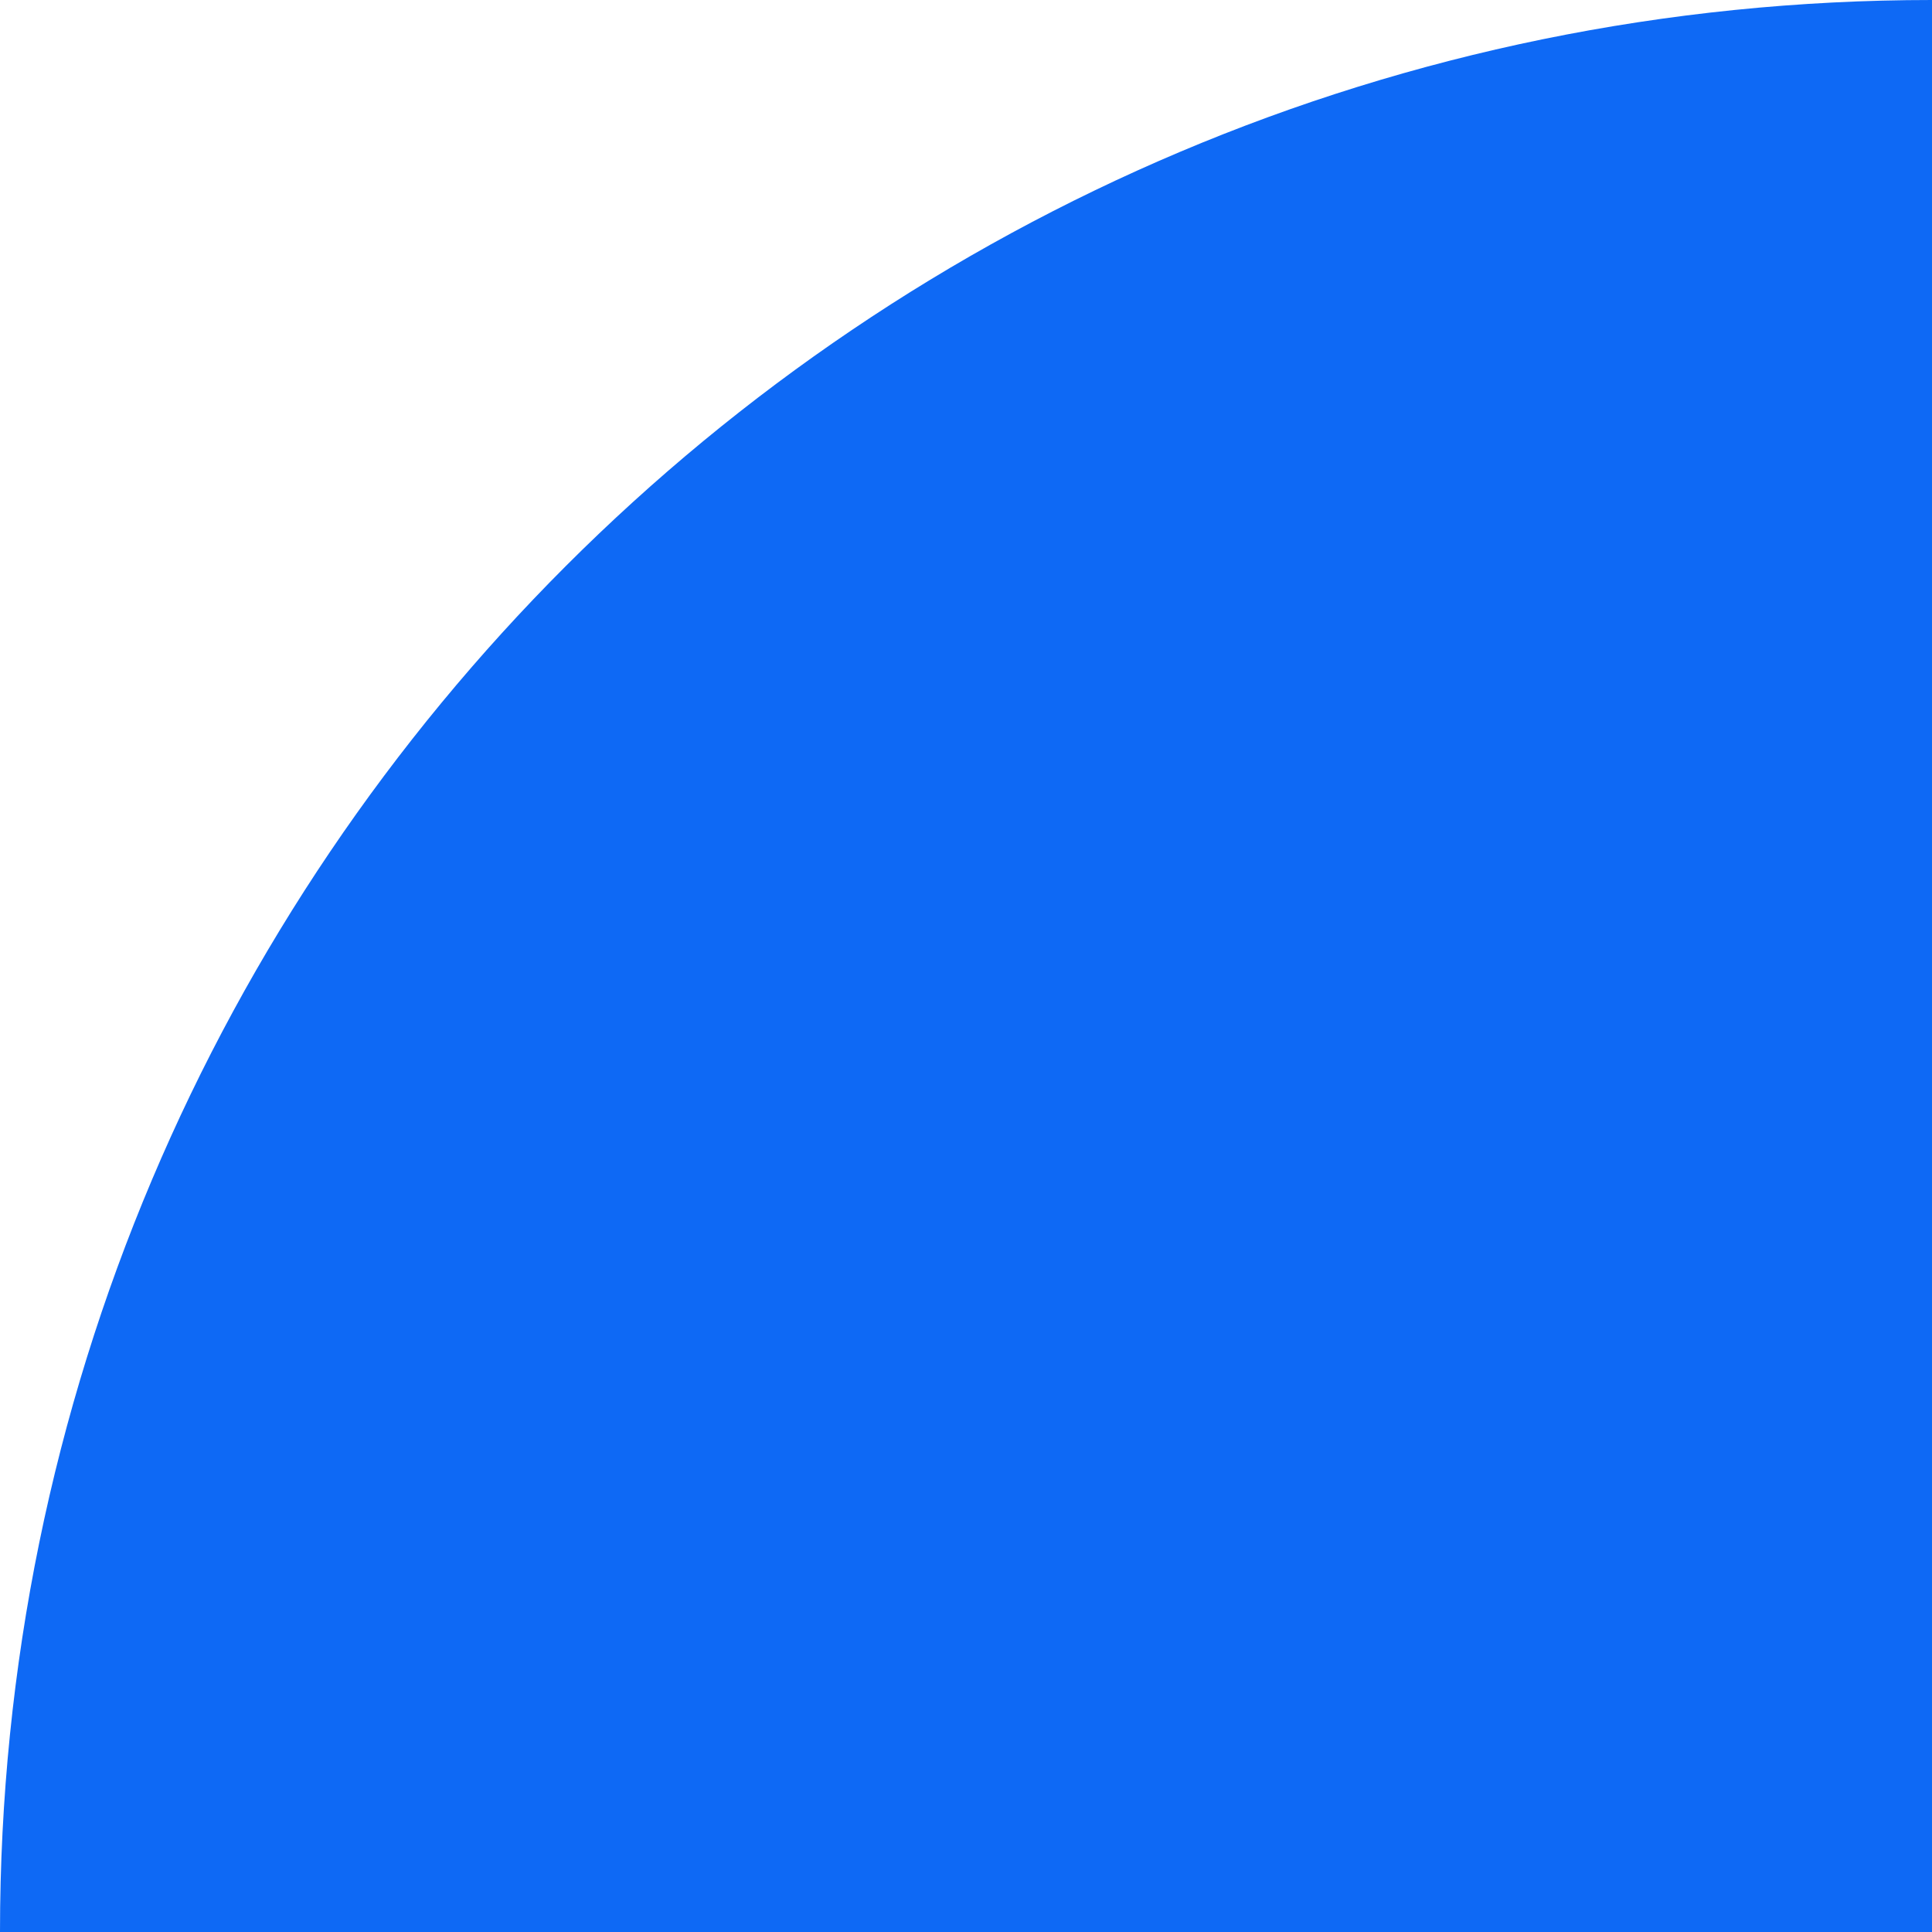   <svg xmlns="http://www.w3.org/2000/svg" x="0px" y="0px" viewBox="0 0 500 500" style="vertical-align: middle; max-width: 100%; width: 100%;" width="100%">
   <path d="M0,500L0,500C0,223.9,223.9,0,500,0h0v500H0z" fill="rgb(14,105,245)">
   </path>
  </svg>
